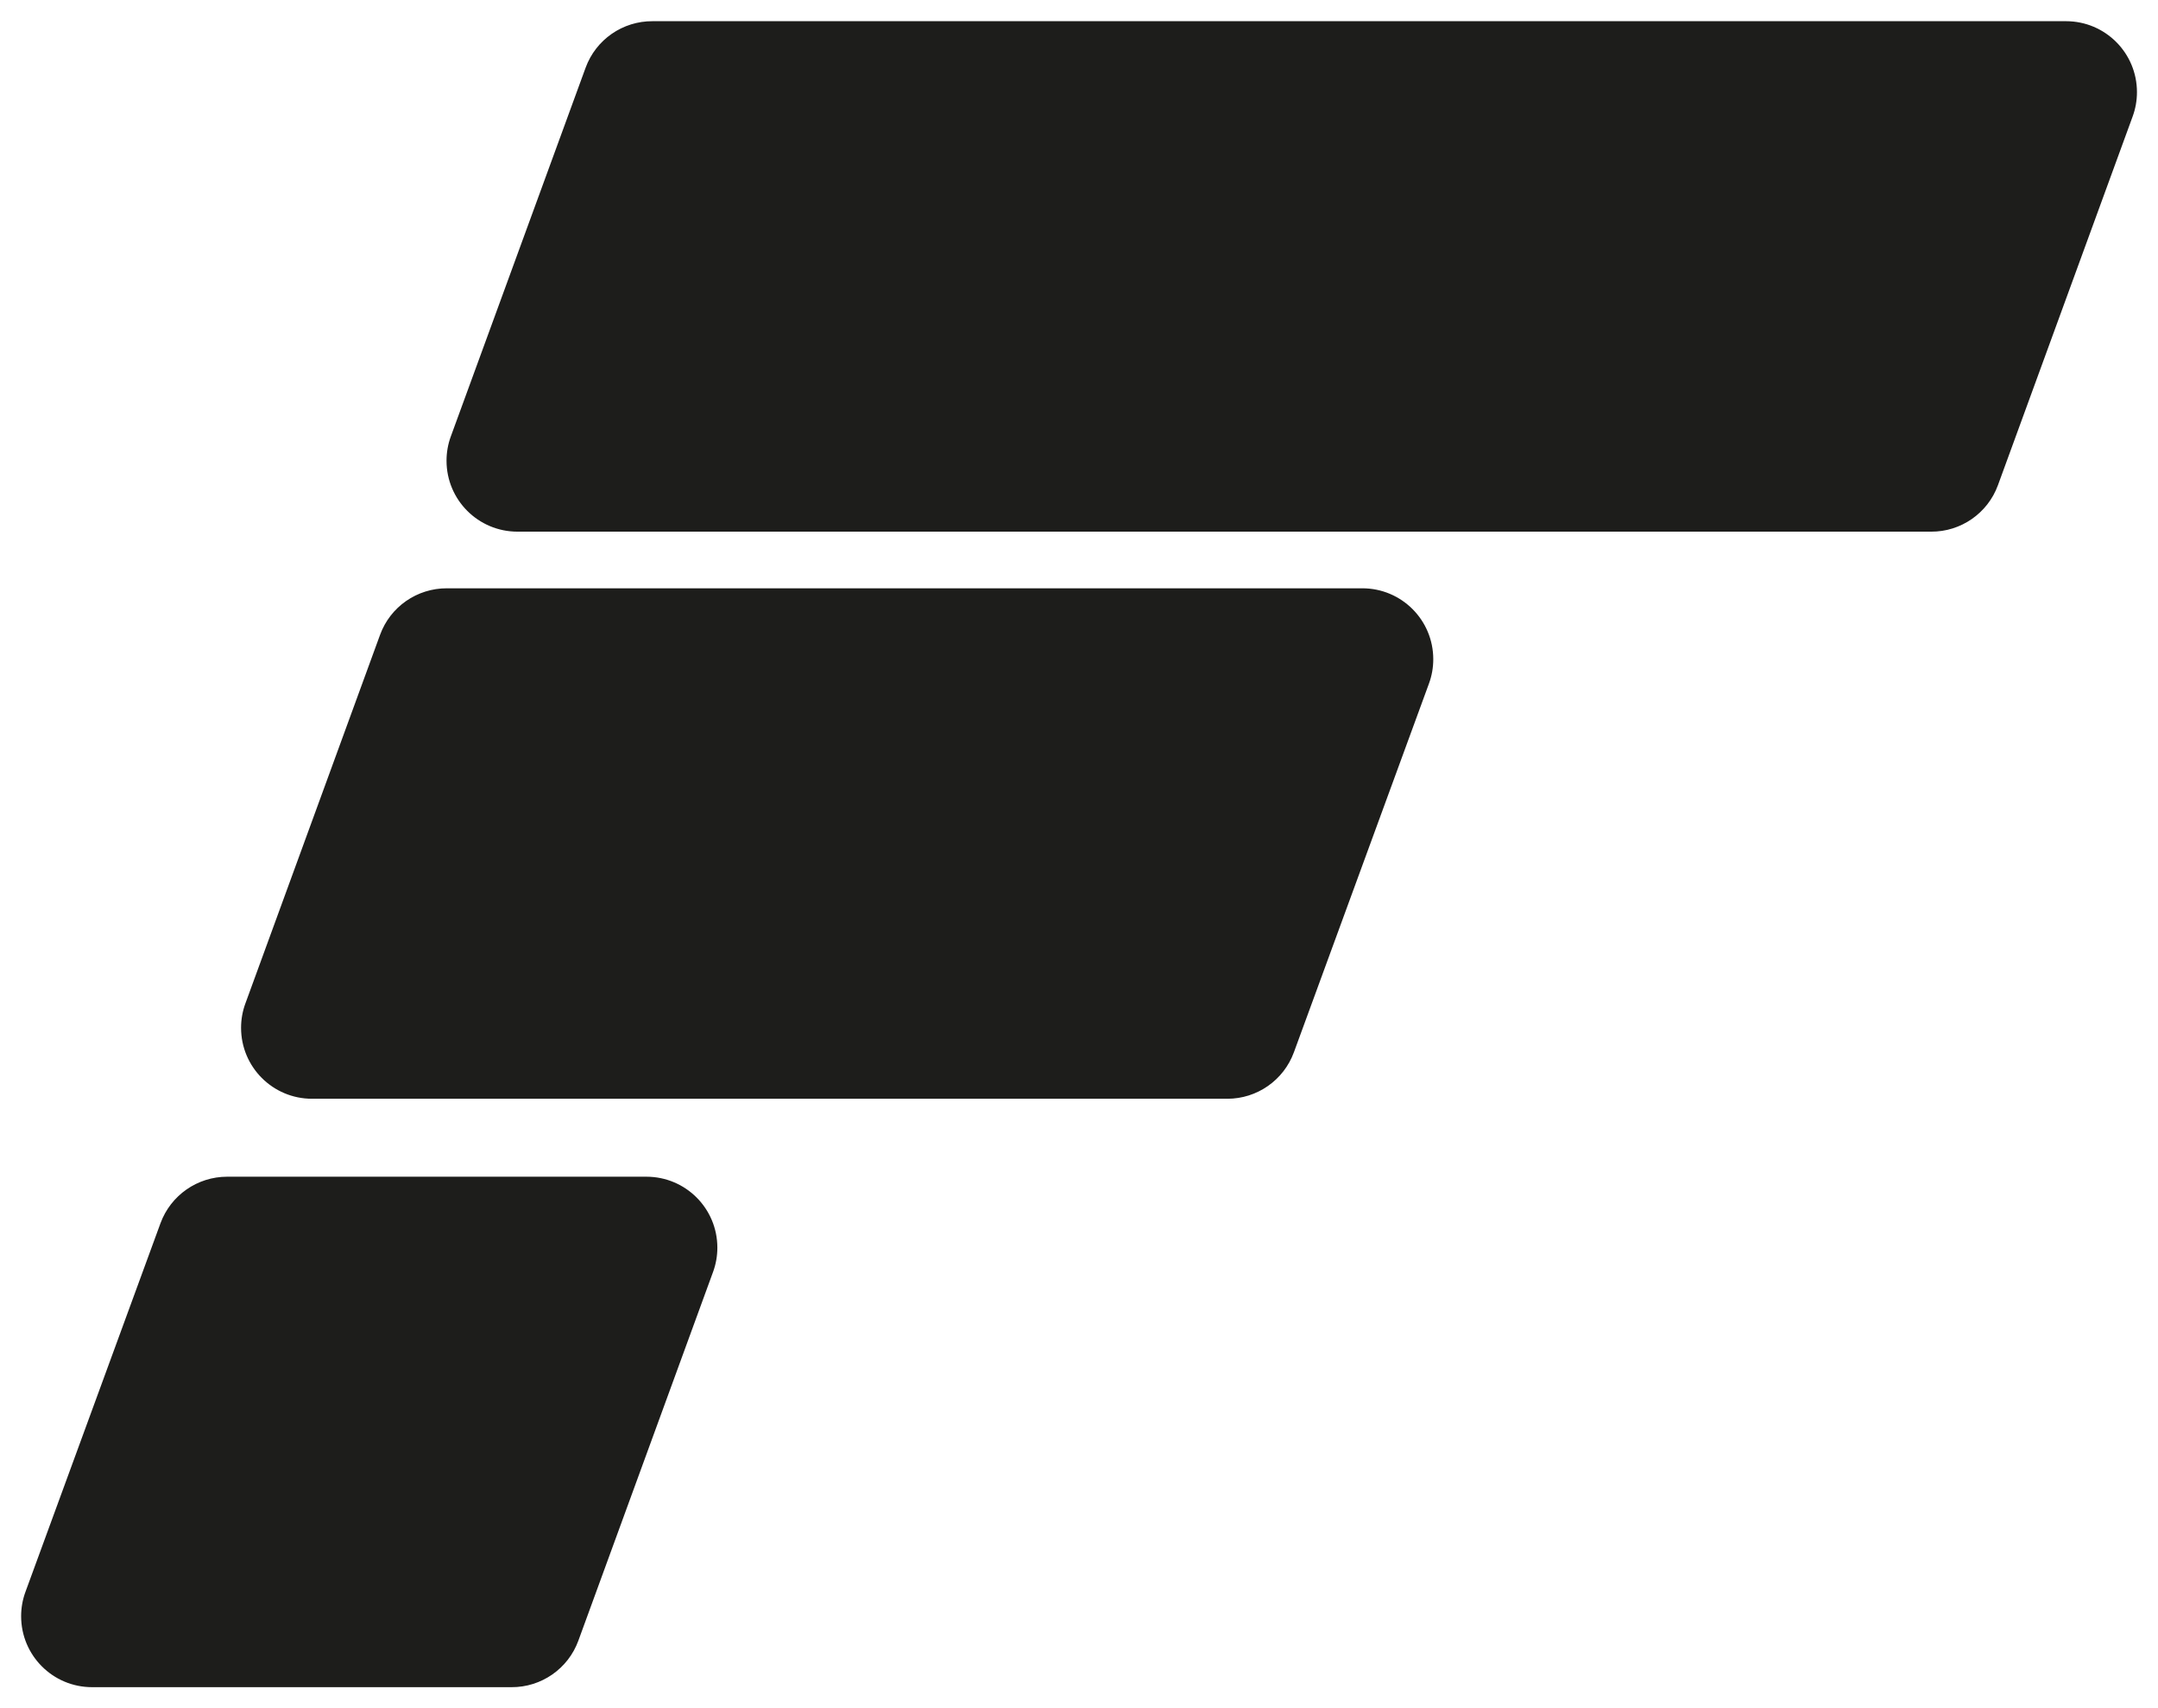 <svg xml:space="preserve" style="enable-background:new 0 0 2400 1900.2;" viewBox="0 0 2400 1900.2" y="0px" x="0px" xmlns:xlink="http://www.w3.org/1999/xlink" xmlns="http://www.w3.org/2000/svg" id="Layer_1" version="1.1">
<style type="text/css">
	.st0{fill:#1D1D1B;fill-opacity:0;}
	.st1{fill-rule:evenodd;clip-rule:evenodd;fill:#1D1D1B;}
</style>
<g>
	<g transform="translate(140,101.372)">
		<g>
			<rect height="1853.1" width="2352.9" class="st0" y="-77.8" x="-116.5"></rect>
			<g>
				<path d="M585.8-77.8h1571.9c43.6,0,78.9,35.3,78.9,78.9c0,9.3-1.6,18.4-4.8,27.1l-149.8,410.1
					c-11.4,31.2-41.2,51.9-74.4,51.7H435.5c-43.6,0-78.9-35.3-78.9-78.9c0-9.3,1.6-18.4,4.8-27.1L511.3-26.1
					C522.7-57.3,552.5-78,585.8-77.8z" class="st1"></path>
				<path d="M357.1,553h1018c43.6,0,78.9,35.3,78.9,78.9c0,9.3-1.6,18.4-4.8,27.1l-150.2,410.1
					c-11.4,31.1-41,51.7-74,51.7h-1018c-43.6,0-78.9-35.3-78.9-78.9c0-9.3,1.6-18.4,4.8-27.1l149.8-410.1
					C294.1,573.5,323.8,552.9,357.1,553z" class="st1"></path>
				<path d="M112.6,1207.5h466.3c43.6,0,78.9,35.3,78.9,78.9c0,9.3-1.6,18.4-4.8,27.1l-149.8,410.1
					c-11.4,31.2-41.2,51.9-74.4,51.7H-37.6c-43.6,0-78.9-35.3-78.9-78.9c0-9.3,1.6-18.4,4.8-27.1l150.2-410.1
					C49.9,1228.2,79.5,1207.5,112.6,1207.5z" class="st1"></path>
			</g>
		</g>
	</g>
</g>
</svg>
